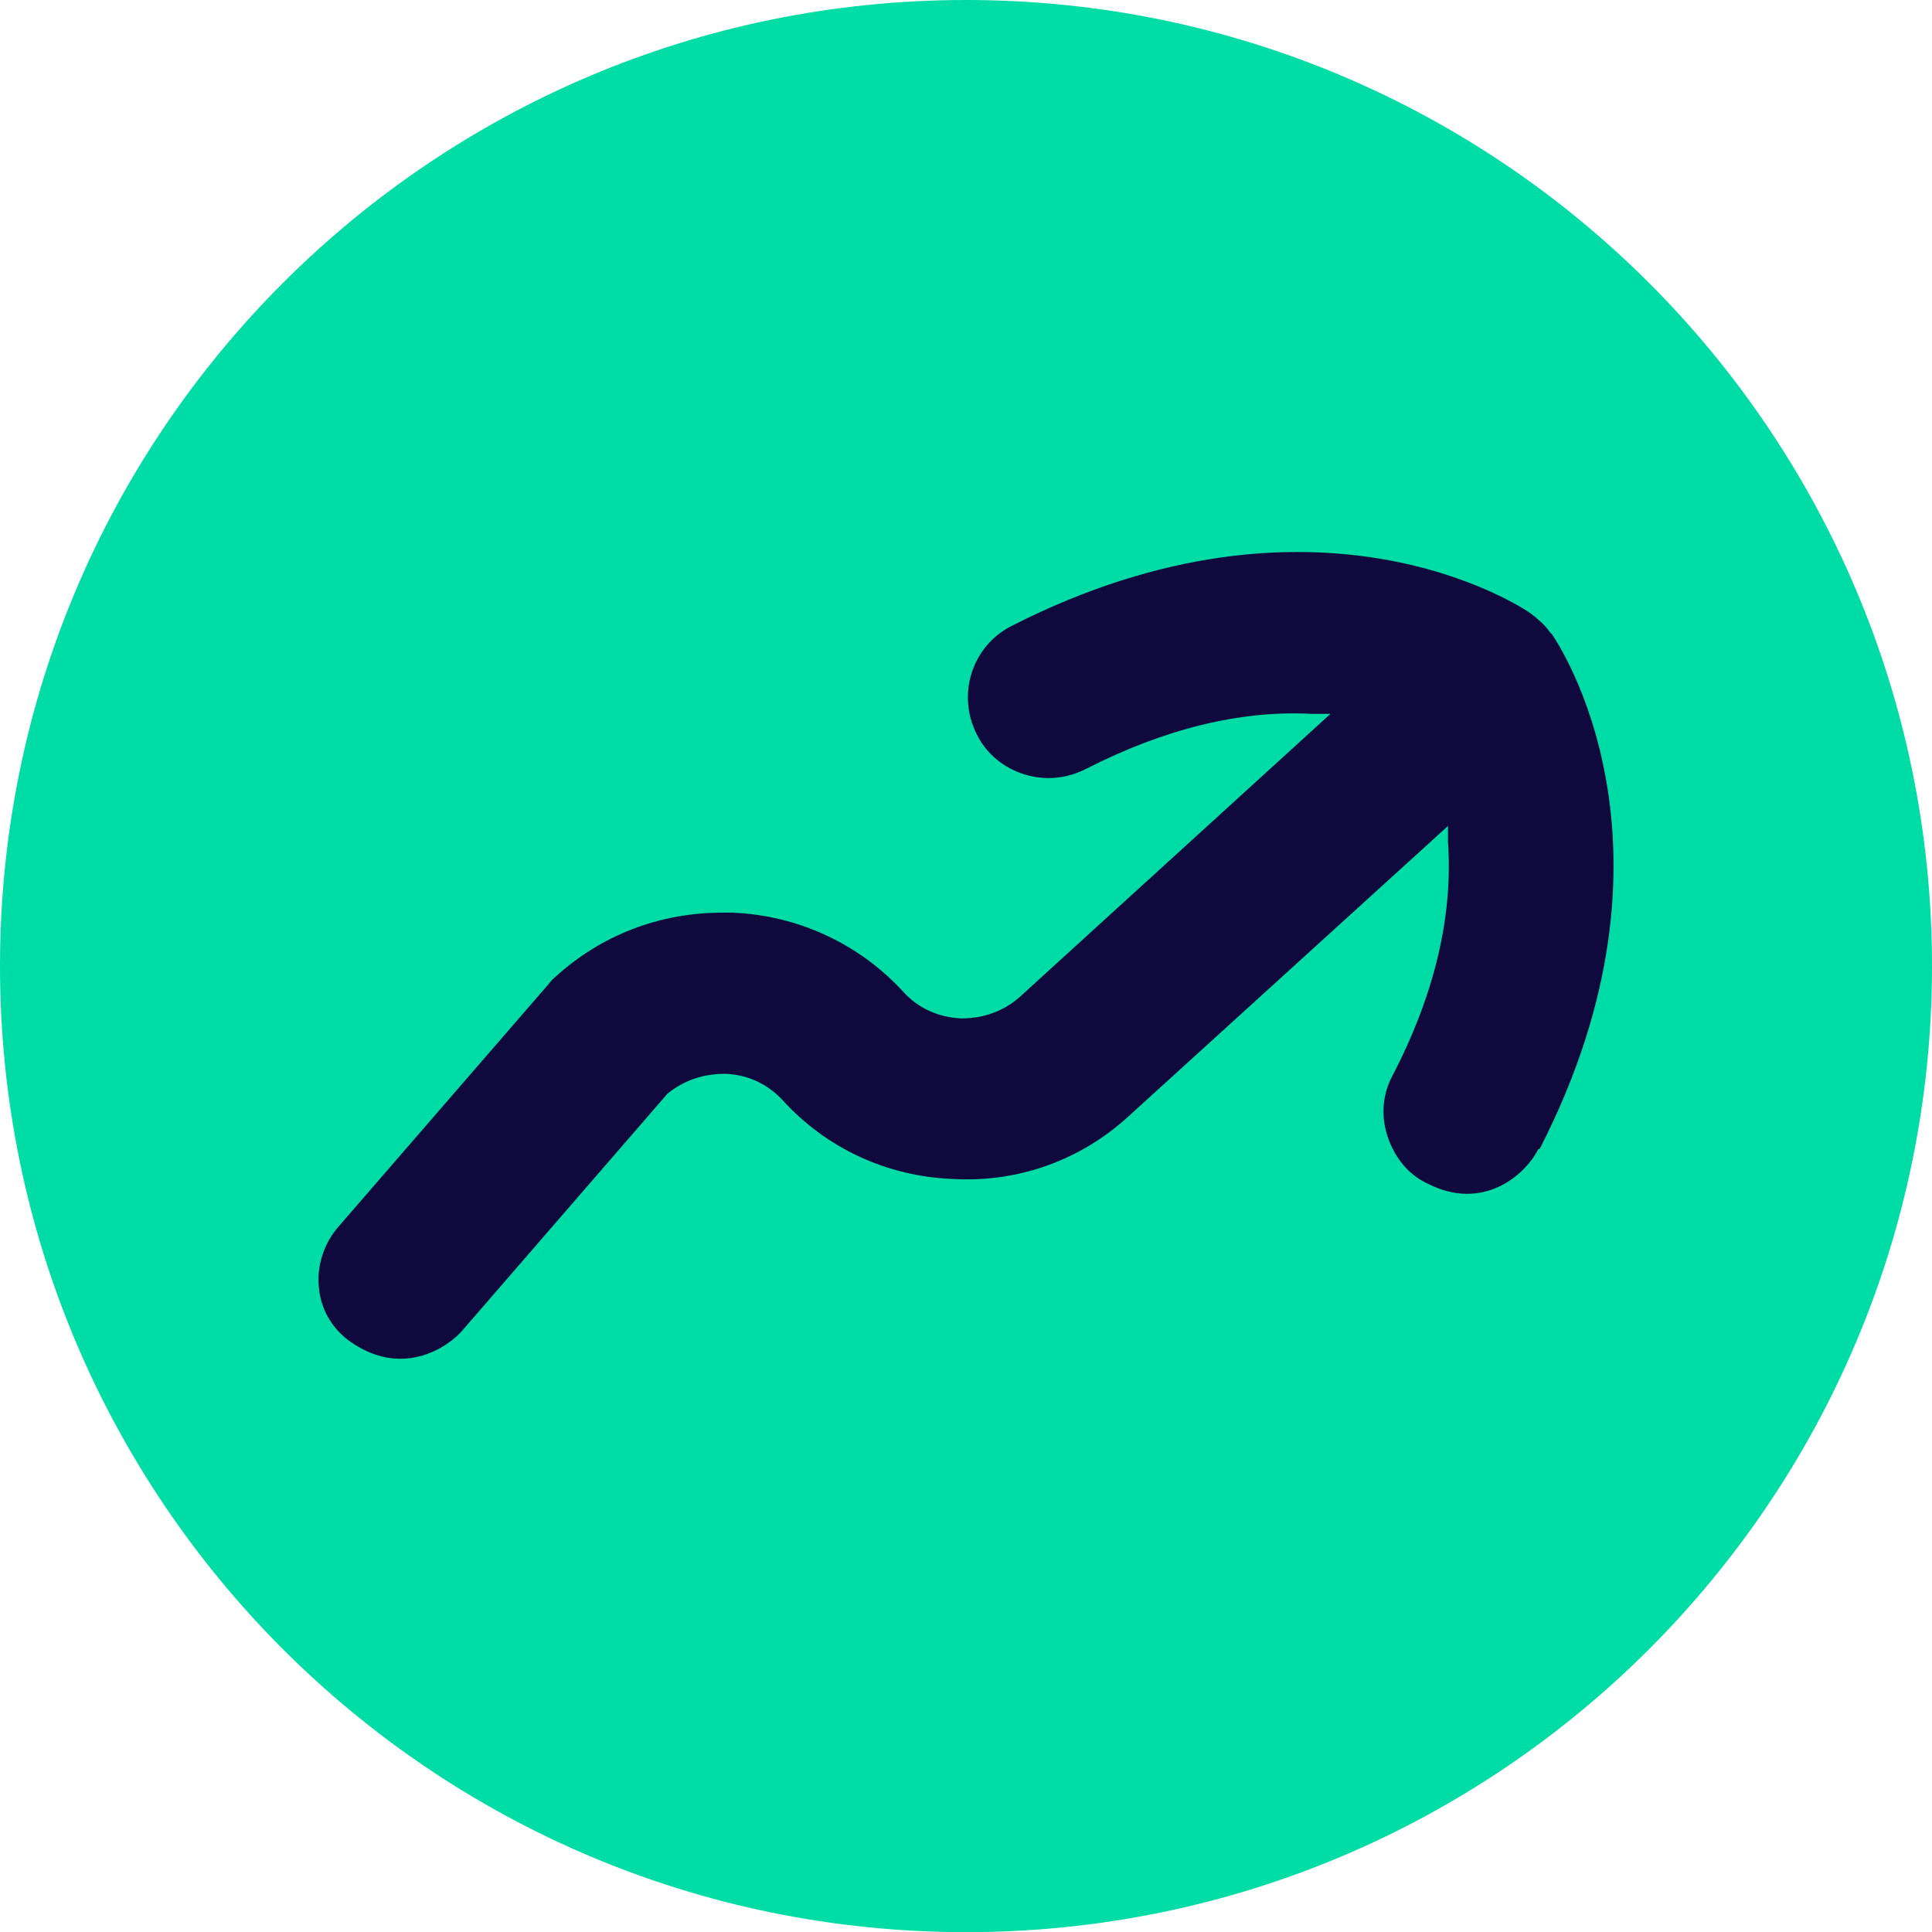 <svg xmlns="http://www.w3.org/2000/svg" width="91" height="91" viewBox="0 0 91 91" fill="none"><path d="M45.5 91.007C70.629 91.007 91 70.634 91 45.503C91 20.373 70.629 0 45.5 0C20.371 0 0 20.373 0 45.503C0 70.634 20.371 91.007 45.5 91.007Z" fill="#00DCA5"></path><path d="M72.459 54.12C71.79 55.441 69.783 57.031 67.29 55.771C66.347 55.351 65.709 54.541 65.374 53.58C65.04 52.62 65.101 51.569 65.587 50.669C67.564 46.858 68.445 43.167 68.202 39.656V38.905L53.243 52.5C50.962 54.63 47.983 55.711 44.881 55.531C41.78 55.411 38.922 54.09 36.854 51.81C36.155 51.059 35.212 50.609 34.148 50.579C33.175 50.579 32.263 50.849 31.442 51.51L21.773 62.673C21.104 63.453 18.885 64.984 16.361 63.093C15.601 62.493 15.114 61.653 15.023 60.663C14.902 59.642 15.266 58.532 15.966 57.752L25.817 46.378C25.817 46.378 25.999 46.138 26.121 46.048C28.31 44.037 31.077 42.987 34.026 42.987H34.483C37.584 43.107 40.472 44.457 42.54 46.708C43.239 47.488 44.182 47.908 45.246 47.968H45.307C46.341 47.968 47.314 47.608 48.043 46.948L62.668 33.624H61.786C58.411 33.444 54.824 34.344 51.175 36.205C50.233 36.685 49.229 36.775 48.256 36.475C47.283 36.175 46.462 35.514 46.006 34.584C45.064 32.723 45.763 30.443 47.648 29.482C62.03 22.16 71.729 28.612 72.124 28.912C72.428 29.152 72.763 29.422 73.006 29.782L73.097 29.872C73.371 30.263 79.847 39.836 72.52 54.12H72.459Z" fill="#0F093E"></path></svg>